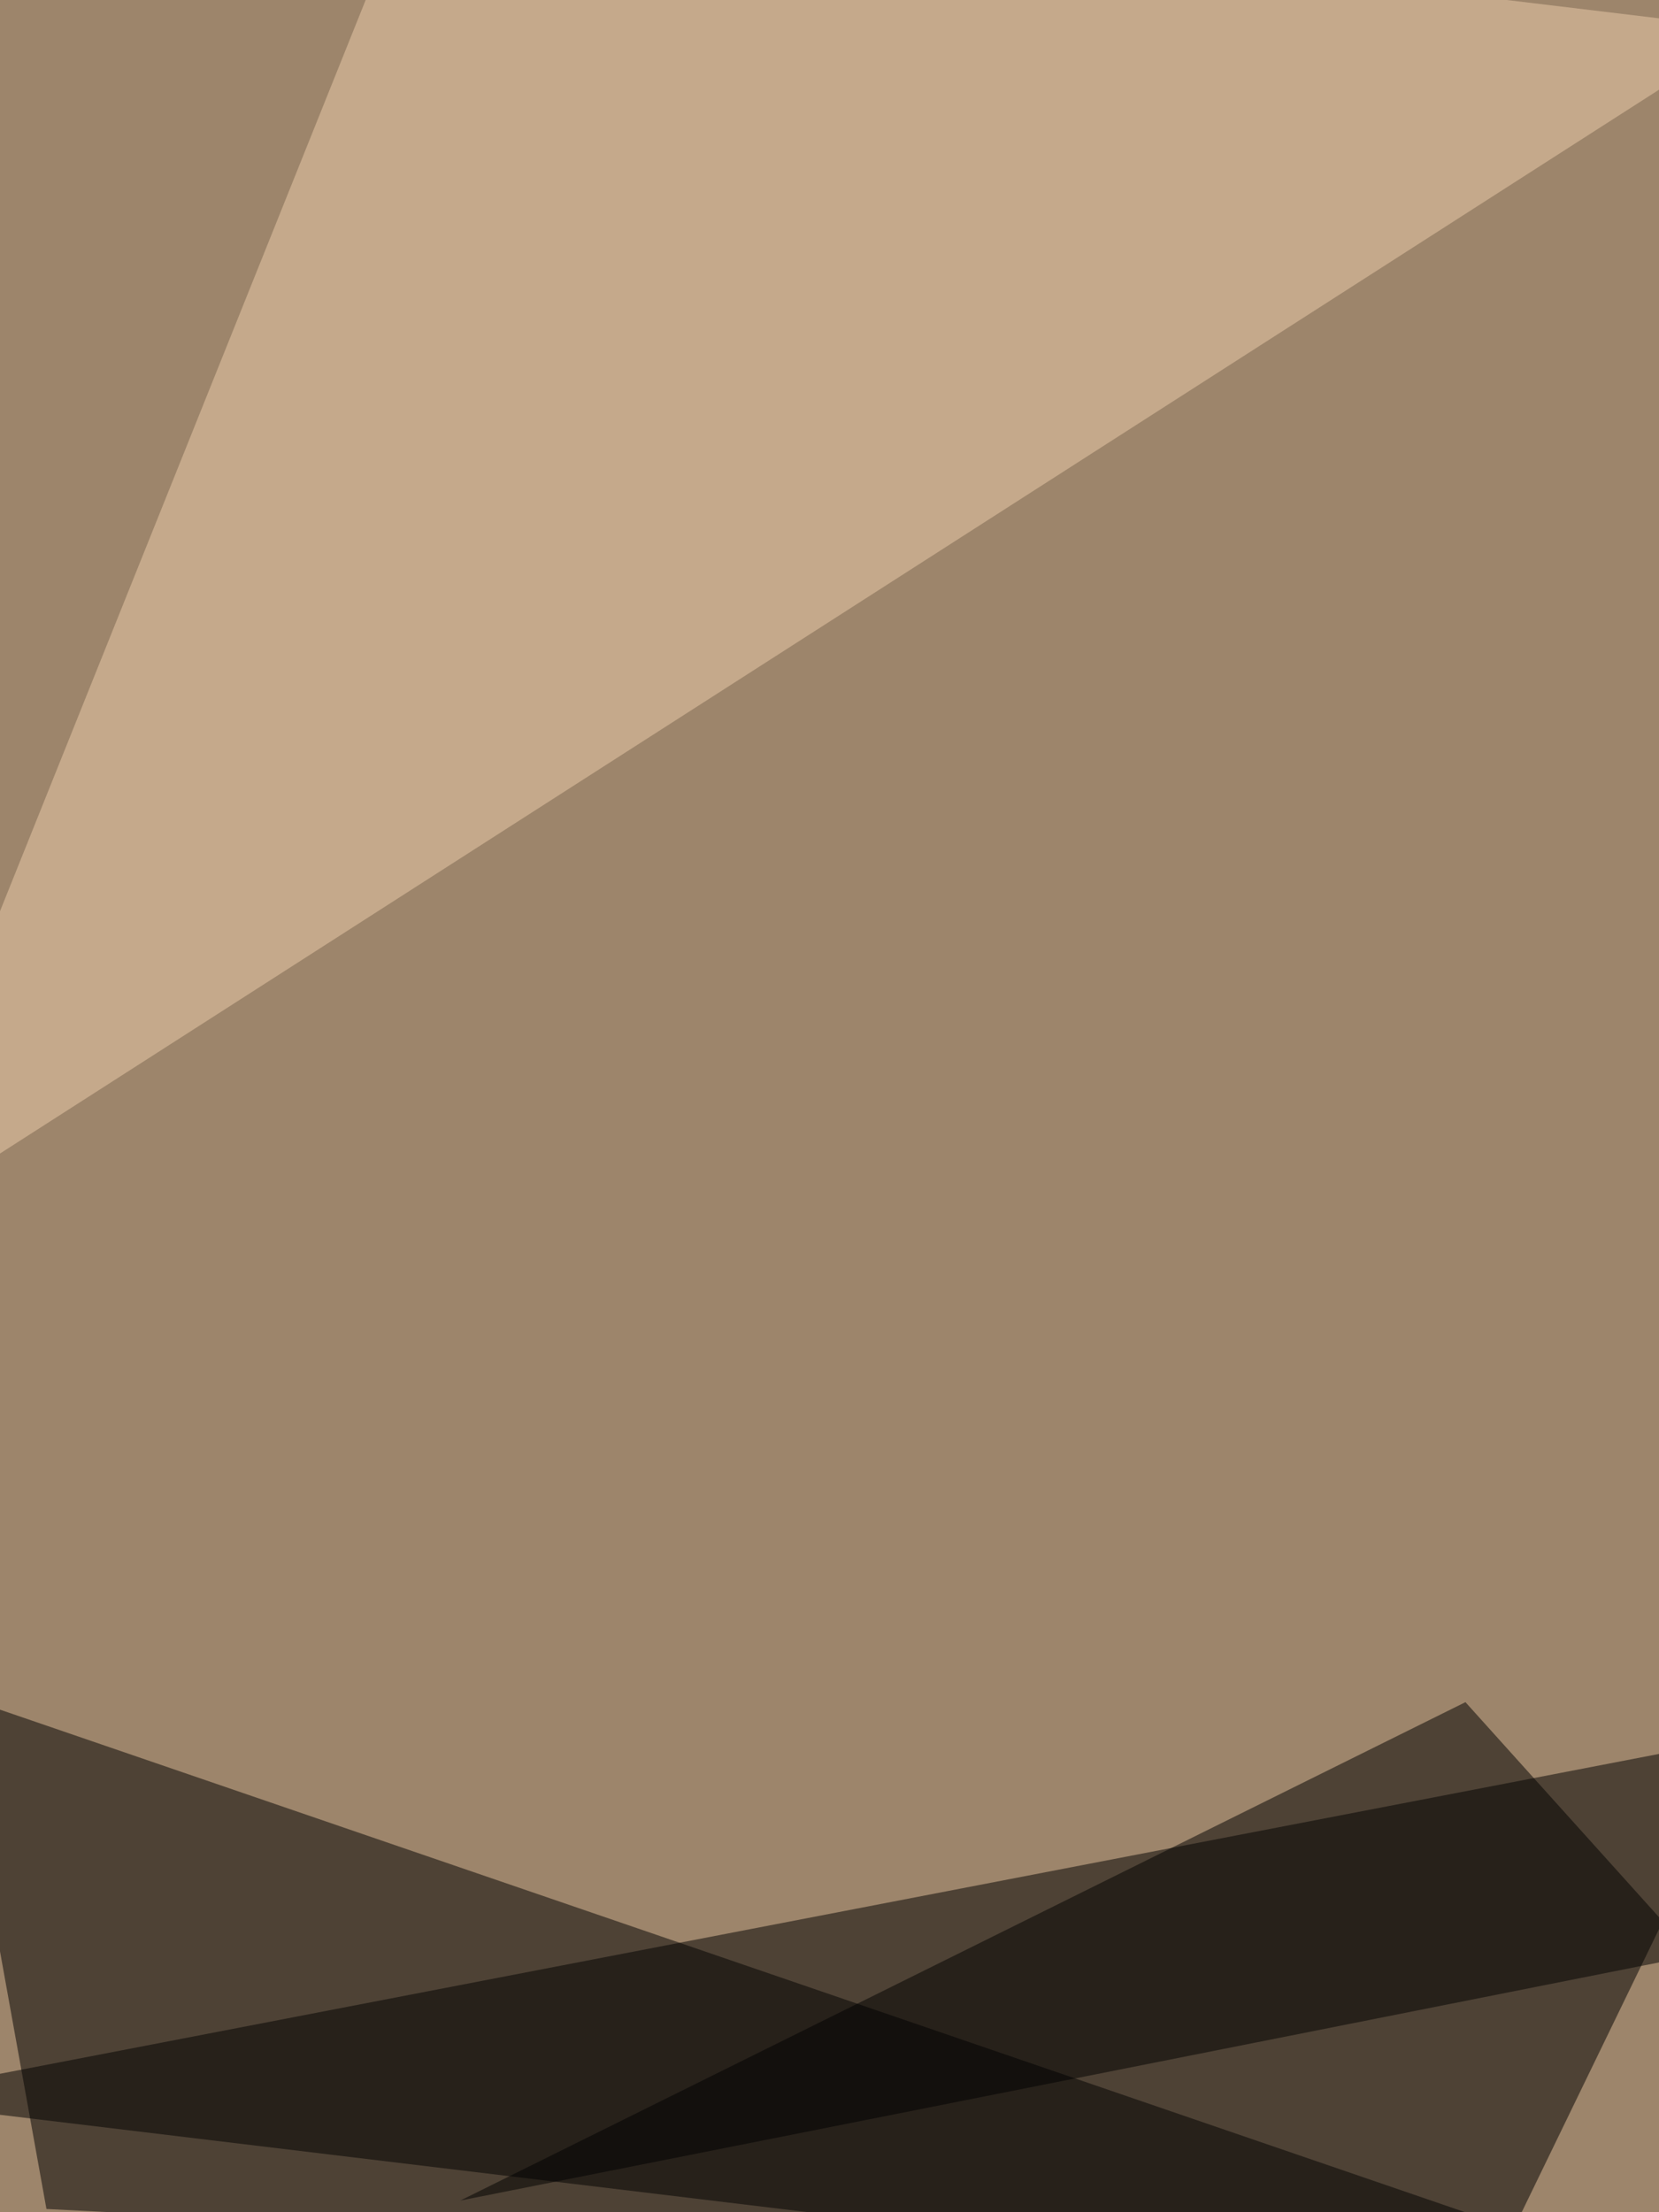 <svg xmlns="http://www.w3.org/2000/svg" width="768" height="1024"><filter id="a"><feGaussianBlur stdDeviation="55"/></filter><rect width="100%" height="100%" fill="#9d856b"/><g filter="url(#a)"><g fill-opacity=".5"><path d="M811.4 803.5l-125.2 258.1-746.8-90z"/><path d="M-21.5 784l43 238.5 766.4 39.1z"/><path fill="#efcead" d="M811.4 13.7L193.6-60.6-60.6 572.8z"/><path d="M213.1 1018.6L784 905.2 678.4 787.9z"/></g></g></svg>